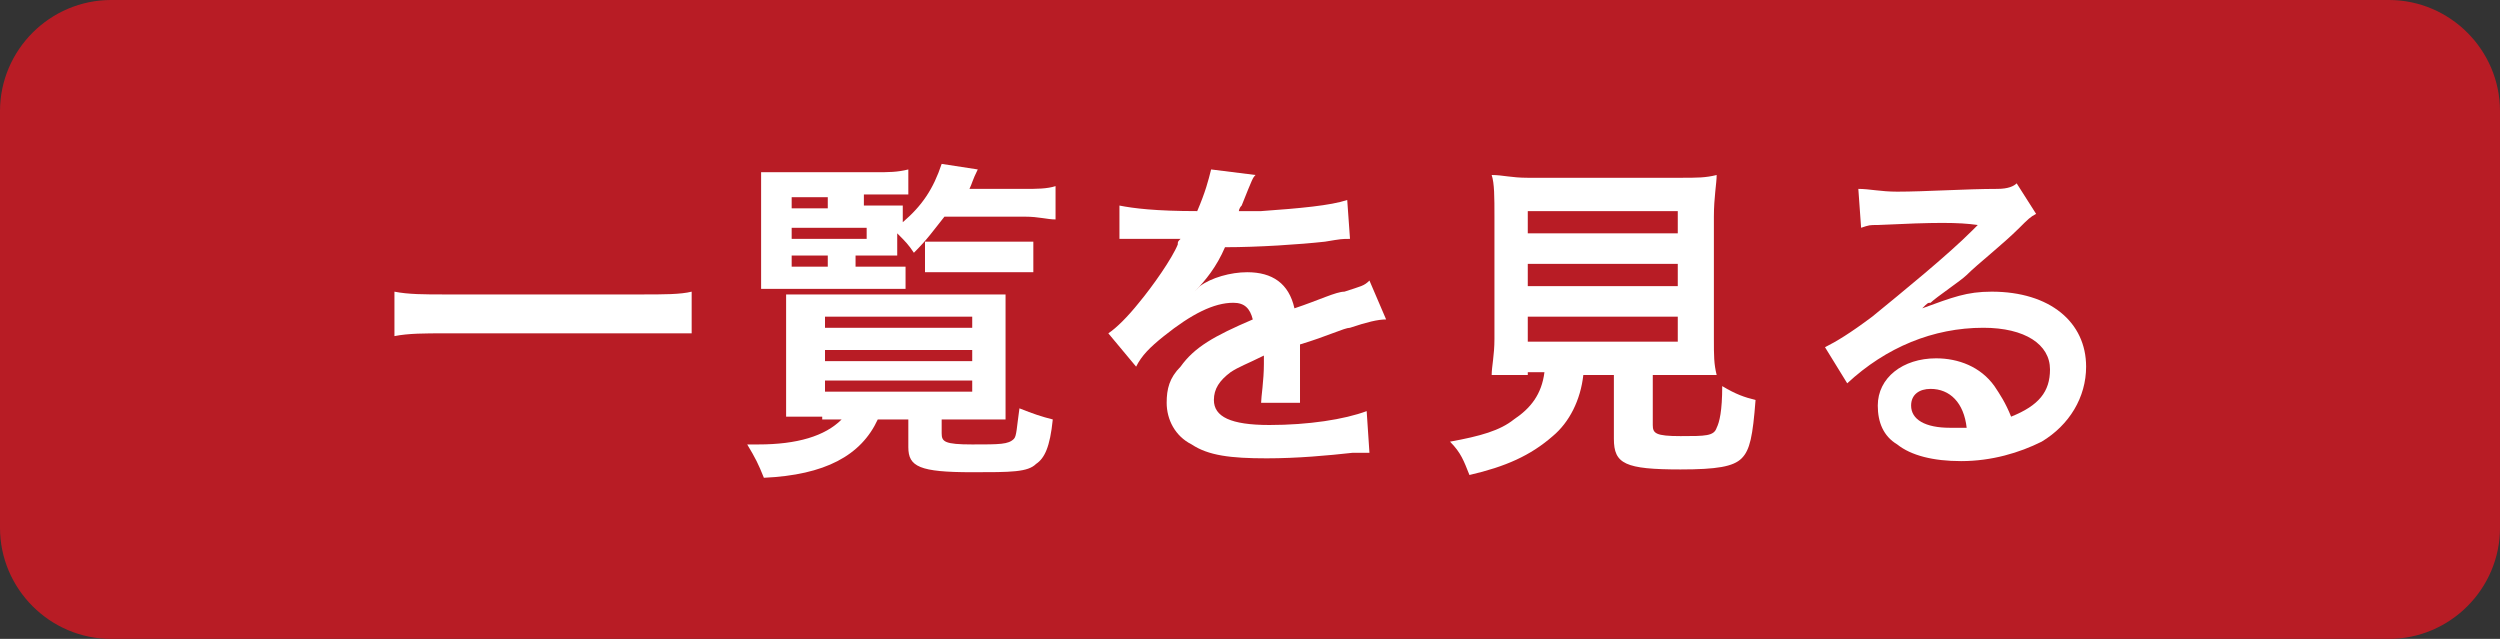 <?xml version="1.0" encoding="utf-8"?>
<!-- Generator: Adobe Illustrator 23.0.1, SVG Export Plug-In . SVG Version: 6.00 Build 0)  -->
<svg version="1.1" id="レイヤー_1" xmlns="http://www.w3.org/2000/svg" xmlns:xlink="http://www.w3.org/1999/xlink" x="0px"
	 y="0px" viewBox="0 0 90 23" style="enable-background:new 0 0 90 23;" xml:space="preserve">
<rect x="0" y="0" width="90" height="23" fill="#333333" stroke="none"/>
<style type="text/css">
	.st0{fill-rule:evenodd;clip-rule:evenodd;fill:#B81C25;}
	.st1{fill:#FFFFFF;}
</style>
<g>
	<path class="st0" d="M4,0h82c2.2,0,4,1.8,4,4v15c0,2.2-1.8,4-4,4H4c-2.2,0-4-1.8-4-4V4C0,1.8,1.8,0,4,0z"/>
</g>
<g>
	<path class="st1" d="M24.9,12C24.4,12,23.8,12,23.1,12H16c-0.7,0-1.3,0-1.8,0.1v-1.6c0.5,0.1,1.1,0.1,1.8,0.1h7.1
		c0.8,0,1.4,0,1.8-0.1V12z"/>
	<path class="st1" d="M29.6,15c-0.5,0-1,0-1.3,0c0-0.2,0-0.7,0-1.2v-2.3c0-0.4,0-0.5,0-0.9c0.2,0,0.6,0,1.2,0h5.5c0.6,0,0.8,0,1.2,0
		c0,0.3,0,0.4,0,0.9v2.3c0,0.5,0,1.1,0,1.3c-0.2,0-0.7,0-1.3,0h-1v0.5c0,0.3,0.1,0.4,1.1,0.4c1,0,1.3,0,1.5-0.2
		c0.1-0.1,0.1-0.4,0.2-1.1c0.5,0.2,0.8,0.3,1.2,0.4c-0.1,1-0.3,1.4-0.6,1.6c-0.3,0.3-0.9,0.3-2.3,0.3c-1.9,0-2.3-0.2-2.3-0.9v-1
		h-1.1c-0.6,1.3-1.9,2-4.1,2.1c-0.2-0.5-0.3-0.7-0.6-1.2c0.2,0,0.3,0,0.4,0c1.4,0,2.4-0.3,3-0.9H29.6z M30.9,9.6h0.7
		c0.5,0,0.8,0,1,0v0.8c-0.3,0-0.6,0-1,0h-3.3c-0.4,0-0.6,0-0.9,0c0-0.3,0-0.6,0-1.2V7.4c0-0.6,0-0.9,0-1.2c0.3,0,0.6,0,1.2,0h2.9
		c0.5,0,0.8,0,1.2-0.1v0.9c-0.3,0-0.5,0-0.9,0h-0.7v0.4h0.6c0.4,0,0.6,0,0.8,0c0,0.2,0,0.2,0,0.6c0.7-0.6,1.1-1.2,1.4-2.1l1.3,0.2
		c-0.2,0.4-0.2,0.5-0.3,0.7h2c0.4,0,0.8,0,1.1-0.1v1.2c-0.3,0-0.6-0.1-1.1-0.1H34c-0.4,0.5-0.6,0.8-1.1,1.3
		c-0.2-0.3-0.3-0.4-0.6-0.7v0.2c0,0.3,0,0.4,0,0.6c-0.2,0-0.5,0-0.9,0h-0.6V9.6z M29.8,7.5V7.1h-1.3v0.4H29.8z M31.2,8.5V8.2h-2.7
		v0.4H31.2z M28.5,9.2v0.4h1.3V9.2H28.5z M29.7,11.8H35v-0.4h-5.3V11.8z M29.7,13H35v-0.4h-5.3V13z M29.7,14.1H35v-0.4h-5.3V14.1z
		 M33.3,8.7c0.2,0,0.6,0,1,0h1.9c0.5,0,0.8,0,1,0v1.1c-0.3,0-0.6,0-1,0h-1.9c-0.5,0-0.8,0-1,0V8.7z"/>
	<path class="st1" d="M40.3,7.4c0.5,0.1,1.3,0.2,2.8,0.2c0.3-0.7,0.4-1.1,0.5-1.5l1.6,0.2c-0.1,0.1-0.1,0.1-0.5,1.1
		c-0.1,0.1-0.1,0.2-0.1,0.2c0.1,0,0.1,0,0.8,0c1.4-0.1,2.5-0.2,3.1-0.4l0.1,1.4c-0.3,0-0.3,0-0.9,0.1c-0.9,0.1-2.4,0.2-3.6,0.2
		c-0.3,0.7-0.7,1.2-1.1,1.6l0,0c0.1-0.1,0.1-0.1,0.2-0.2c0.4-0.3,1.1-0.5,1.7-0.5c0.9,0,1.5,0.4,1.7,1.3c0.9-0.3,1.5-0.6,1.8-0.6
		c0.6-0.2,0.7-0.2,0.9-0.4l0.6,1.4c-0.3,0-0.7,0.1-1.3,0.3c-0.2,0-0.8,0.3-1.8,0.6v0.1c0,0.3,0,0.3,0,0.5c0,0.1,0,0.3,0,0.5
		c0,0.2,0,0.3,0,0.4c0,0.3,0,0.4,0,0.6l-1.4,0c0-0.2,0.1-0.8,0.1-1.4c0-0.2,0-0.2,0-0.3c-0.6,0.3-0.9,0.4-1.2,0.6
		c-0.4,0.3-0.6,0.6-0.6,1c0,0.6,0.6,0.9,2,0.9c1.4,0,2.7-0.2,3.5-0.5l0.1,1.5c-0.2,0-0.3,0-0.6,0c-0.9,0.1-2,0.2-3.1,0.2
		c-1.3,0-2.1-0.1-2.7-0.5c-0.6-0.3-0.9-0.9-0.9-1.5c0-0.5,0.1-0.9,0.5-1.3c0.5-0.7,1.2-1.1,2.6-1.7c-0.1-0.4-0.3-0.6-0.7-0.6
		c-0.7,0-1.5,0.4-2.5,1.2c-0.5,0.4-0.8,0.7-1,1.1L39.9,12c0.3-0.2,0.7-0.6,1.1-1.1c0.5-0.6,1.2-1.6,1.4-2.1c0-0.1,0-0.1,0.1-0.2
		c0,0-0.2,0-0.2,0c-0.2,0-1.2,0-1.5,0c-0.2,0-0.2,0-0.3,0c0,0-0.1,0-0.2,0L40.3,7.4z"/>
	<path class="st1" d="M55,13.5c-0.6,0-1,0-1.3,0c0-0.3,0.1-0.7,0.1-1.3V7.8c0-0.7,0-1.2-0.1-1.5c0.4,0,0.7,0.1,1.3,0.1h5.5
		c0.6,0,0.9,0,1.3-0.1c0,0.3-0.1,0.8-0.1,1.5v4.4c0,0.6,0,0.9,0.1,1.3c-0.3,0-0.8,0-1.3,0h-1v1.8c0,0.3,0.1,0.4,1,0.4
		c0.9,0,1.2,0,1.3-0.3c0.1-0.2,0.2-0.6,0.2-1.5c0.5,0.3,0.8,0.4,1.2,0.5c-0.1,1.3-0.2,1.8-0.5,2.1c-0.3,0.3-0.9,0.4-2.2,0.4
		c-2,0-2.4-0.2-2.4-1.1v-2.3h-1.1c-0.1,0.9-0.5,1.7-1.1,2.2c-0.8,0.7-1.7,1.1-3,1.4c-0.2-0.5-0.3-0.8-0.7-1.2
		c1.1-0.2,1.8-0.4,2.3-0.8c0.6-0.4,1-0.9,1.1-1.7H55z M55,8.4h5.4V7.6H55V8.4z M55,10.3h5.4V9.5H55V10.3z M55,12.3h5.4v-0.9H55V12.3
		z"/>
	<path class="st1" d="M69.2,11.1c1.1-0.4,1.6-0.6,2.5-0.6c2.1,0,3.4,1.1,3.4,2.7c0,1.1-0.6,2.1-1.6,2.7c-0.8,0.4-1.8,0.7-2.9,0.7
		c-1,0-1.8-0.2-2.3-0.6c-0.5-0.3-0.7-0.8-0.7-1.4c0-1,0.9-1.7,2.1-1.7c0.8,0,1.6,0.3,2.1,1c0.2,0.3,0.4,0.6,0.6,1.1
		c1-0.4,1.4-0.9,1.4-1.7c0-0.9-0.9-1.5-2.4-1.5c-1.8,0-3.5,0.7-4.9,2l-0.8-1.3c0.4-0.2,0.9-0.5,1.7-1.1c1.1-0.9,2.7-2.2,3.6-3.1
		c0,0,0.1-0.1,0.2-0.2l0,0C70.5,8,69.7,8,67.6,8.1c-0.3,0-0.3,0-0.6,0.1l-0.1-1.4c0.4,0,0.8,0.1,1.4,0.1c1,0,2.5-0.1,3.6-0.1
		c0.4,0,0.6-0.1,0.7-0.2l0.7,1.1c-0.2,0.1-0.3,0.2-0.6,0.5c-0.6,0.6-1.5,1.3-1.9,1.7c-0.2,0.2-1.1,0.8-1.3,1
		C69.4,10.9,69.4,10.9,69.2,11.1L69.2,11.1z M69.5,14c-0.4,0-0.7,0.2-0.7,0.6c0,0.5,0.5,0.8,1.4,0.8c0.2,0,0.3,0,0.6,0
		C70.7,14.5,70.2,14,69.5,14z"/>
</g>
</svg>
